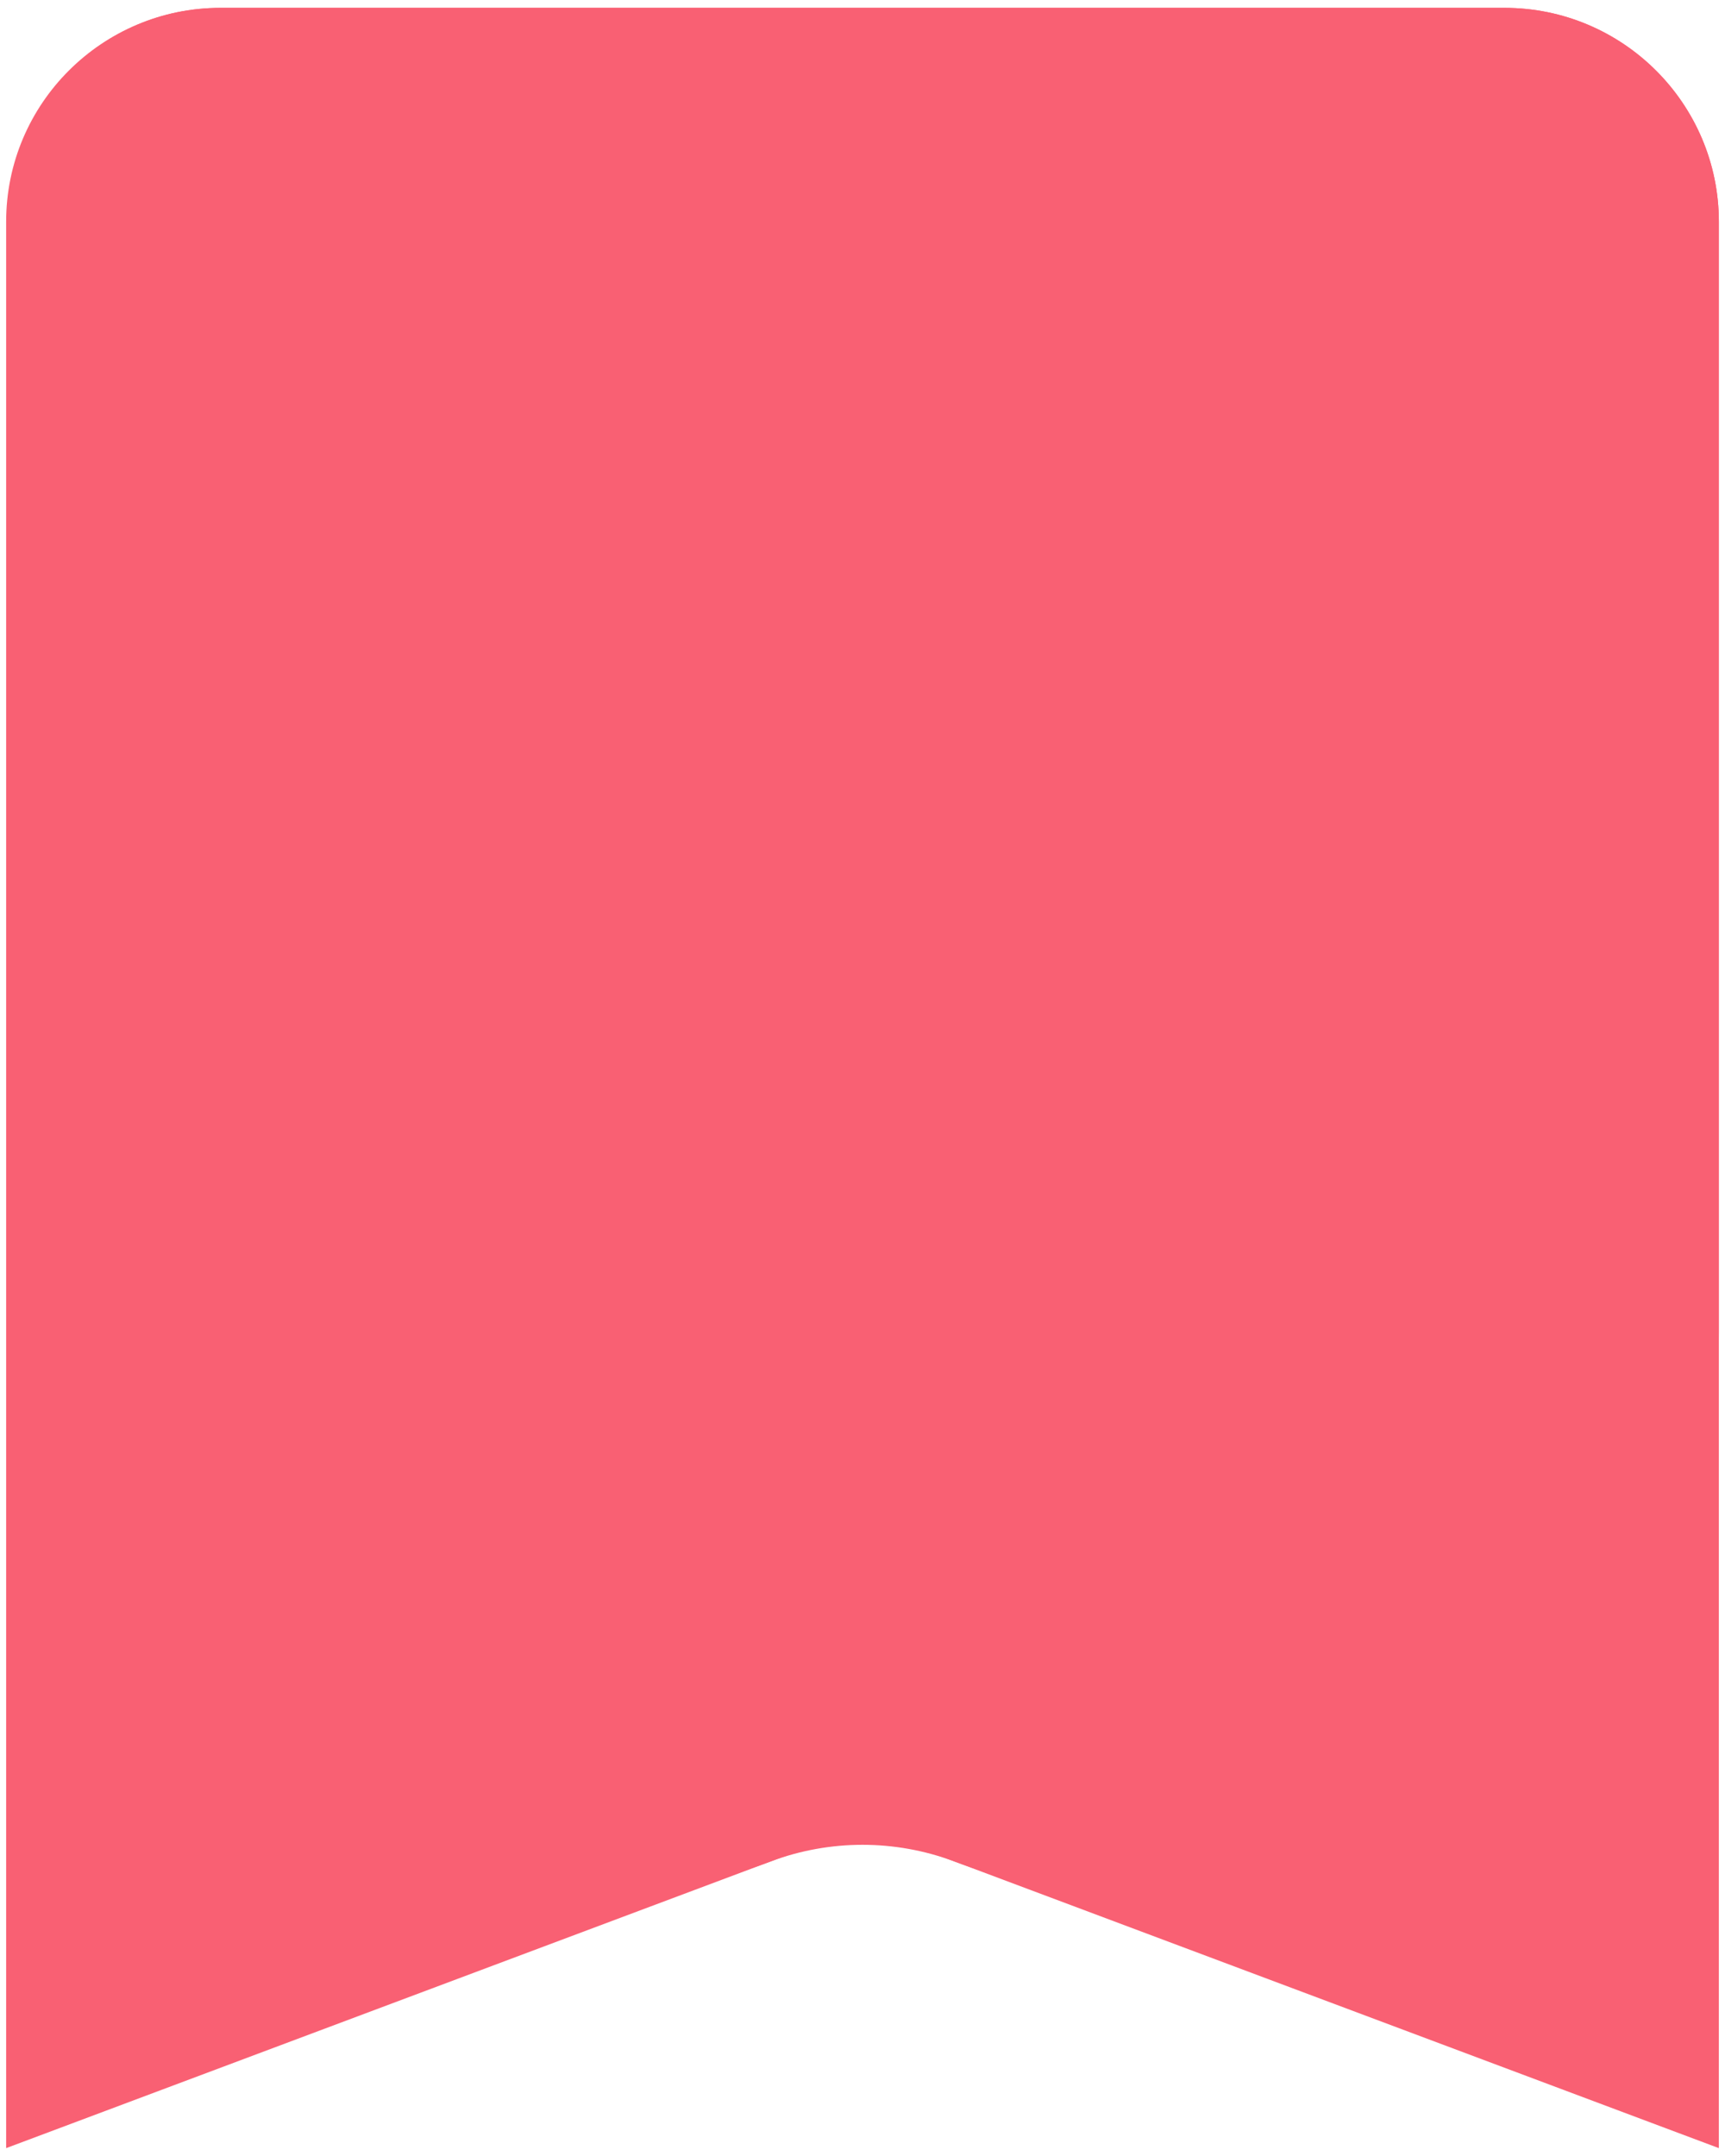 <svg width="16" height="20" viewBox="0 0 16 20" fill="none" xmlns="http://www.w3.org/2000/svg">
<g clip-path="url(#clip0_3218_26261)">
<path d="M15.943 19.927L8 16.948L0.057 19.927V2.057C0.057 0.961 0.947 0.073 2.044 0.073H13.956C15.053 0.073 15.943 0.961 15.943 2.057V19.927Z" fill="#F96073"/>
<path d="M13.956 0.073H2.044C0.951 0.073 0.069 0.967 0.069 2.057L0.062 12.352C0.06 16.016 3.719 18.554 7.15 17.267V17.267C7.698 17.062 8.302 17.062 8.85 17.267V17.267C12.282 18.554 15.943 16.017 15.943 12.353V2.057C15.943 0.967 15.049 0.073 13.956 0.073Z" fill="#F96073"/>
</g>
<defs>
<clipPath id="clip0_3218_26261">
<rect width="16" height="20" fill="white"/>
</clipPath>
</defs>
</svg>
